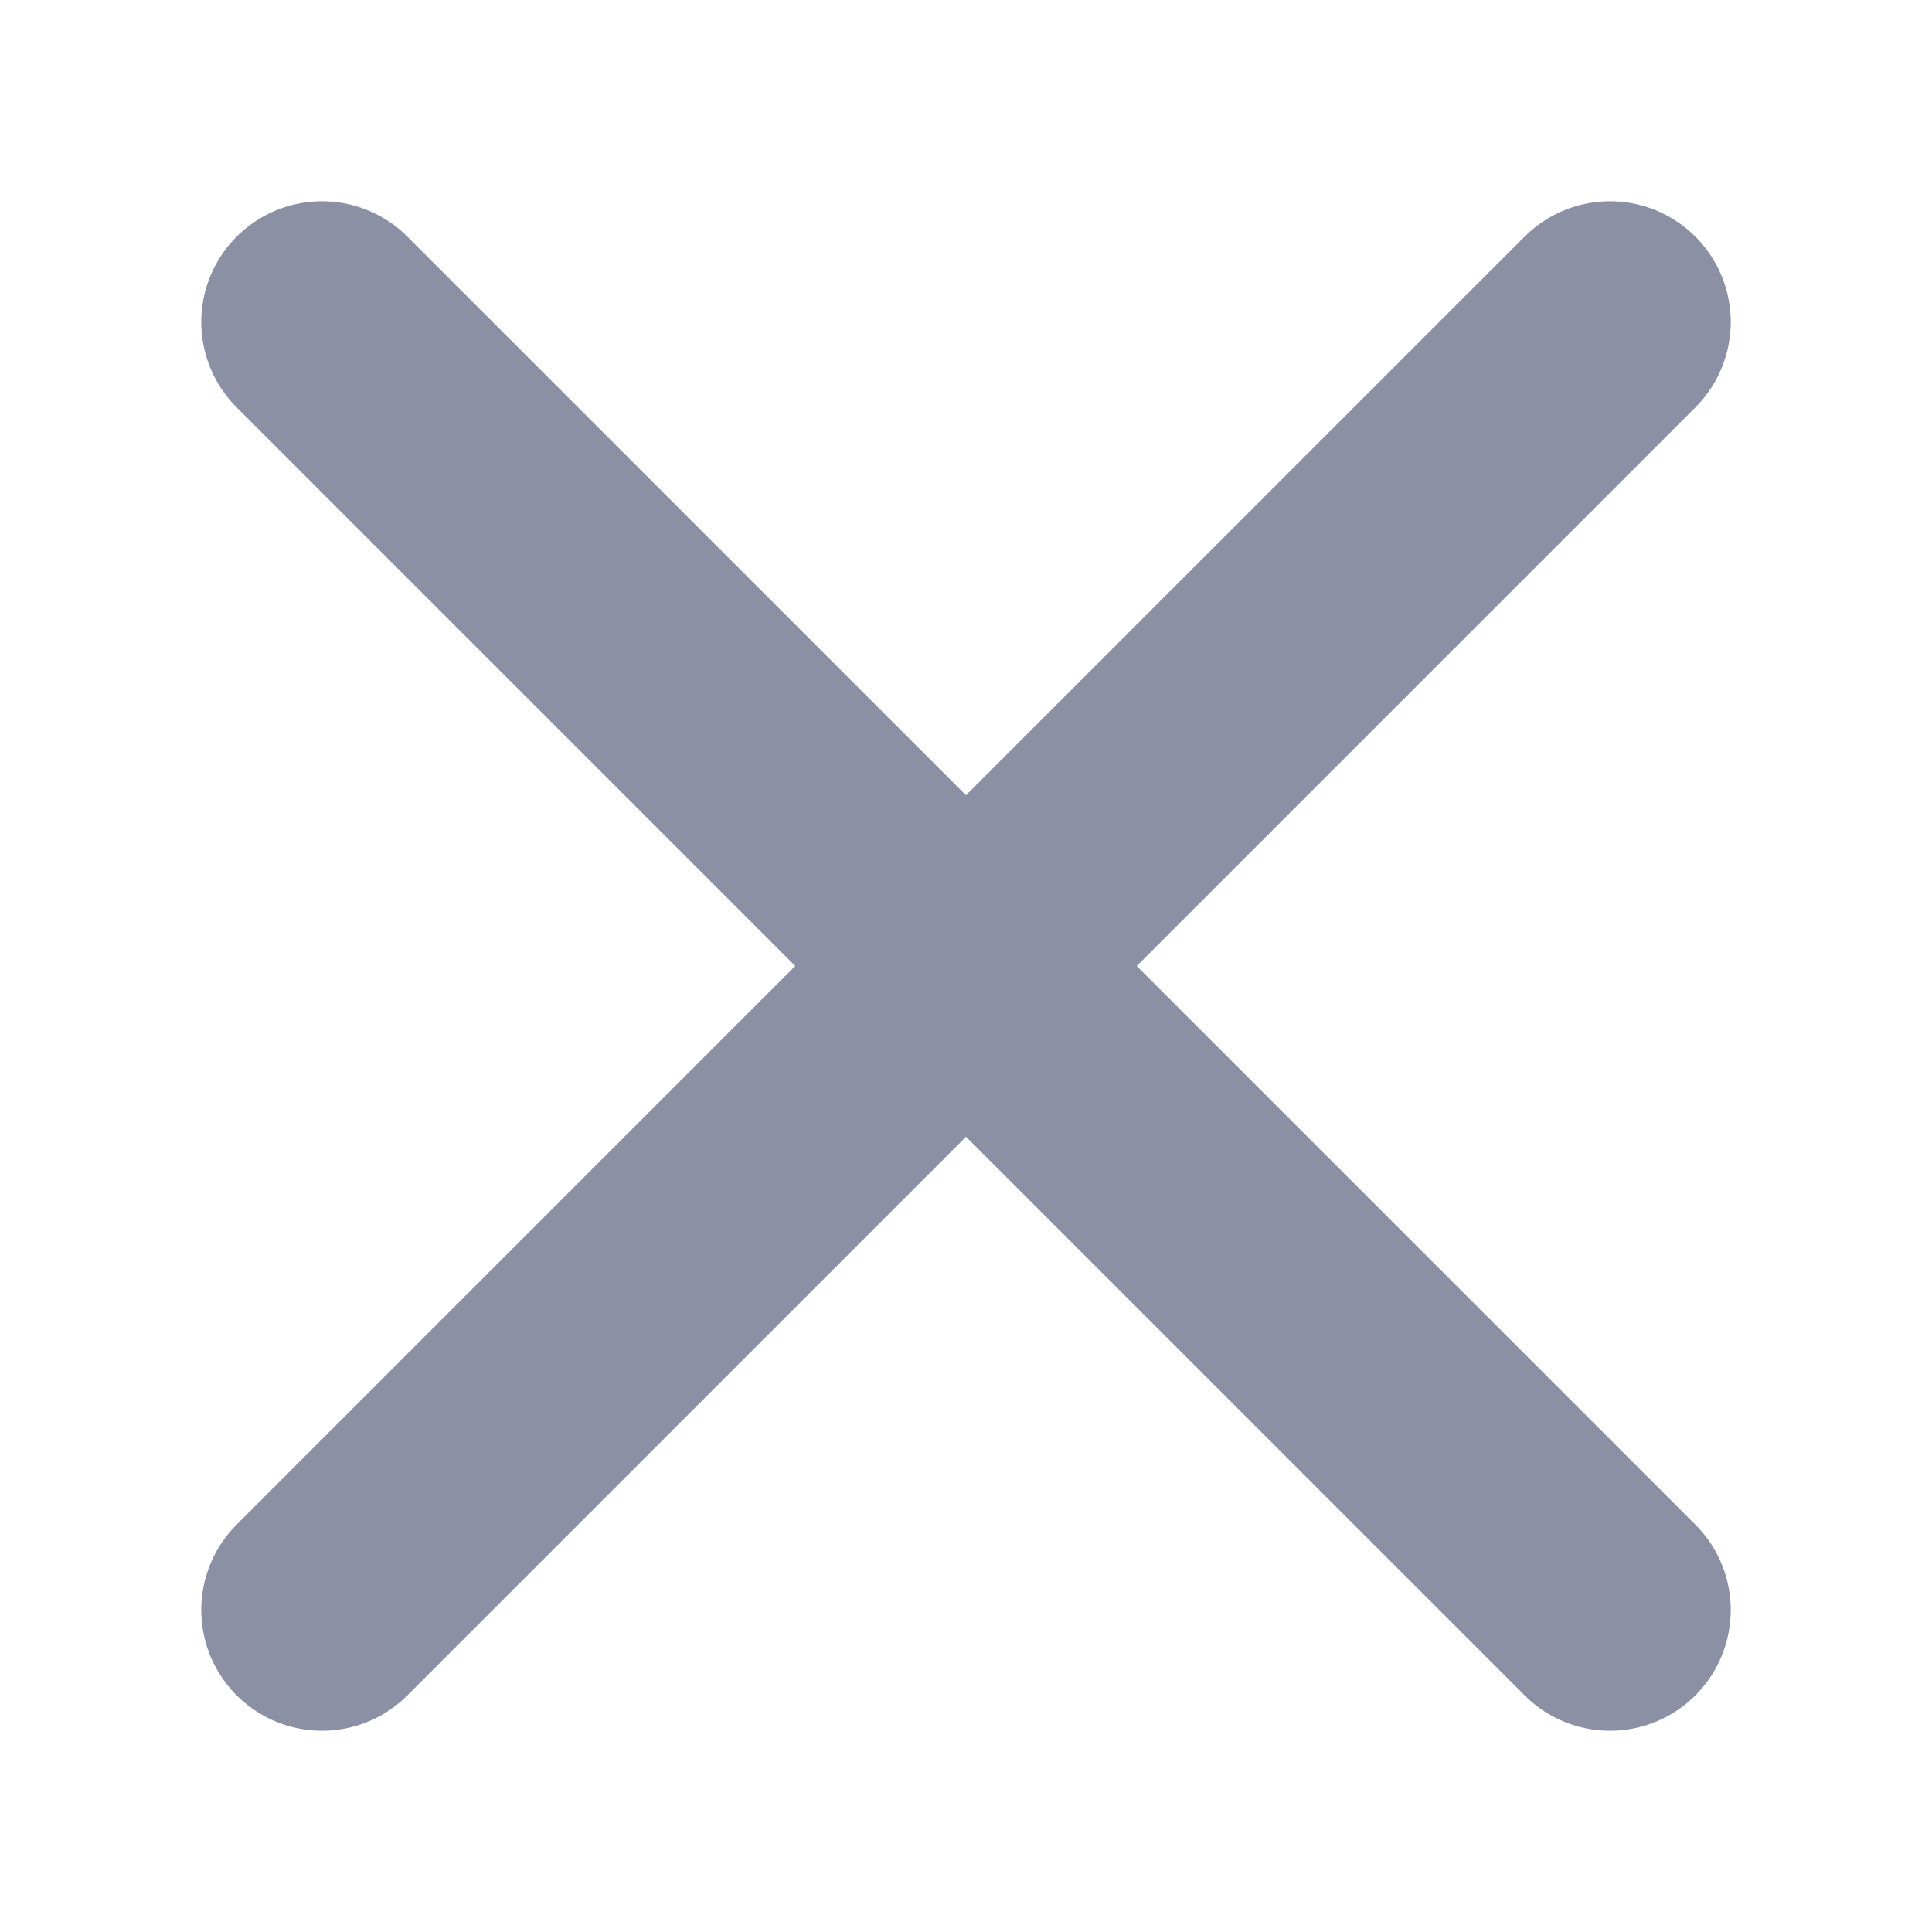 <svg width="24" height="24" viewBox="0 0 24 24" fill="none" xmlns="http://www.w3.org/2000/svg">
<path d="M4 20L20 4" stroke="#8C90A5" stroke-width="3" stroke-linecap="round"/>
<path d="M20 20L4 4" stroke="#8C90A5" stroke-width="3" stroke-linecap="round"/>
</svg>
